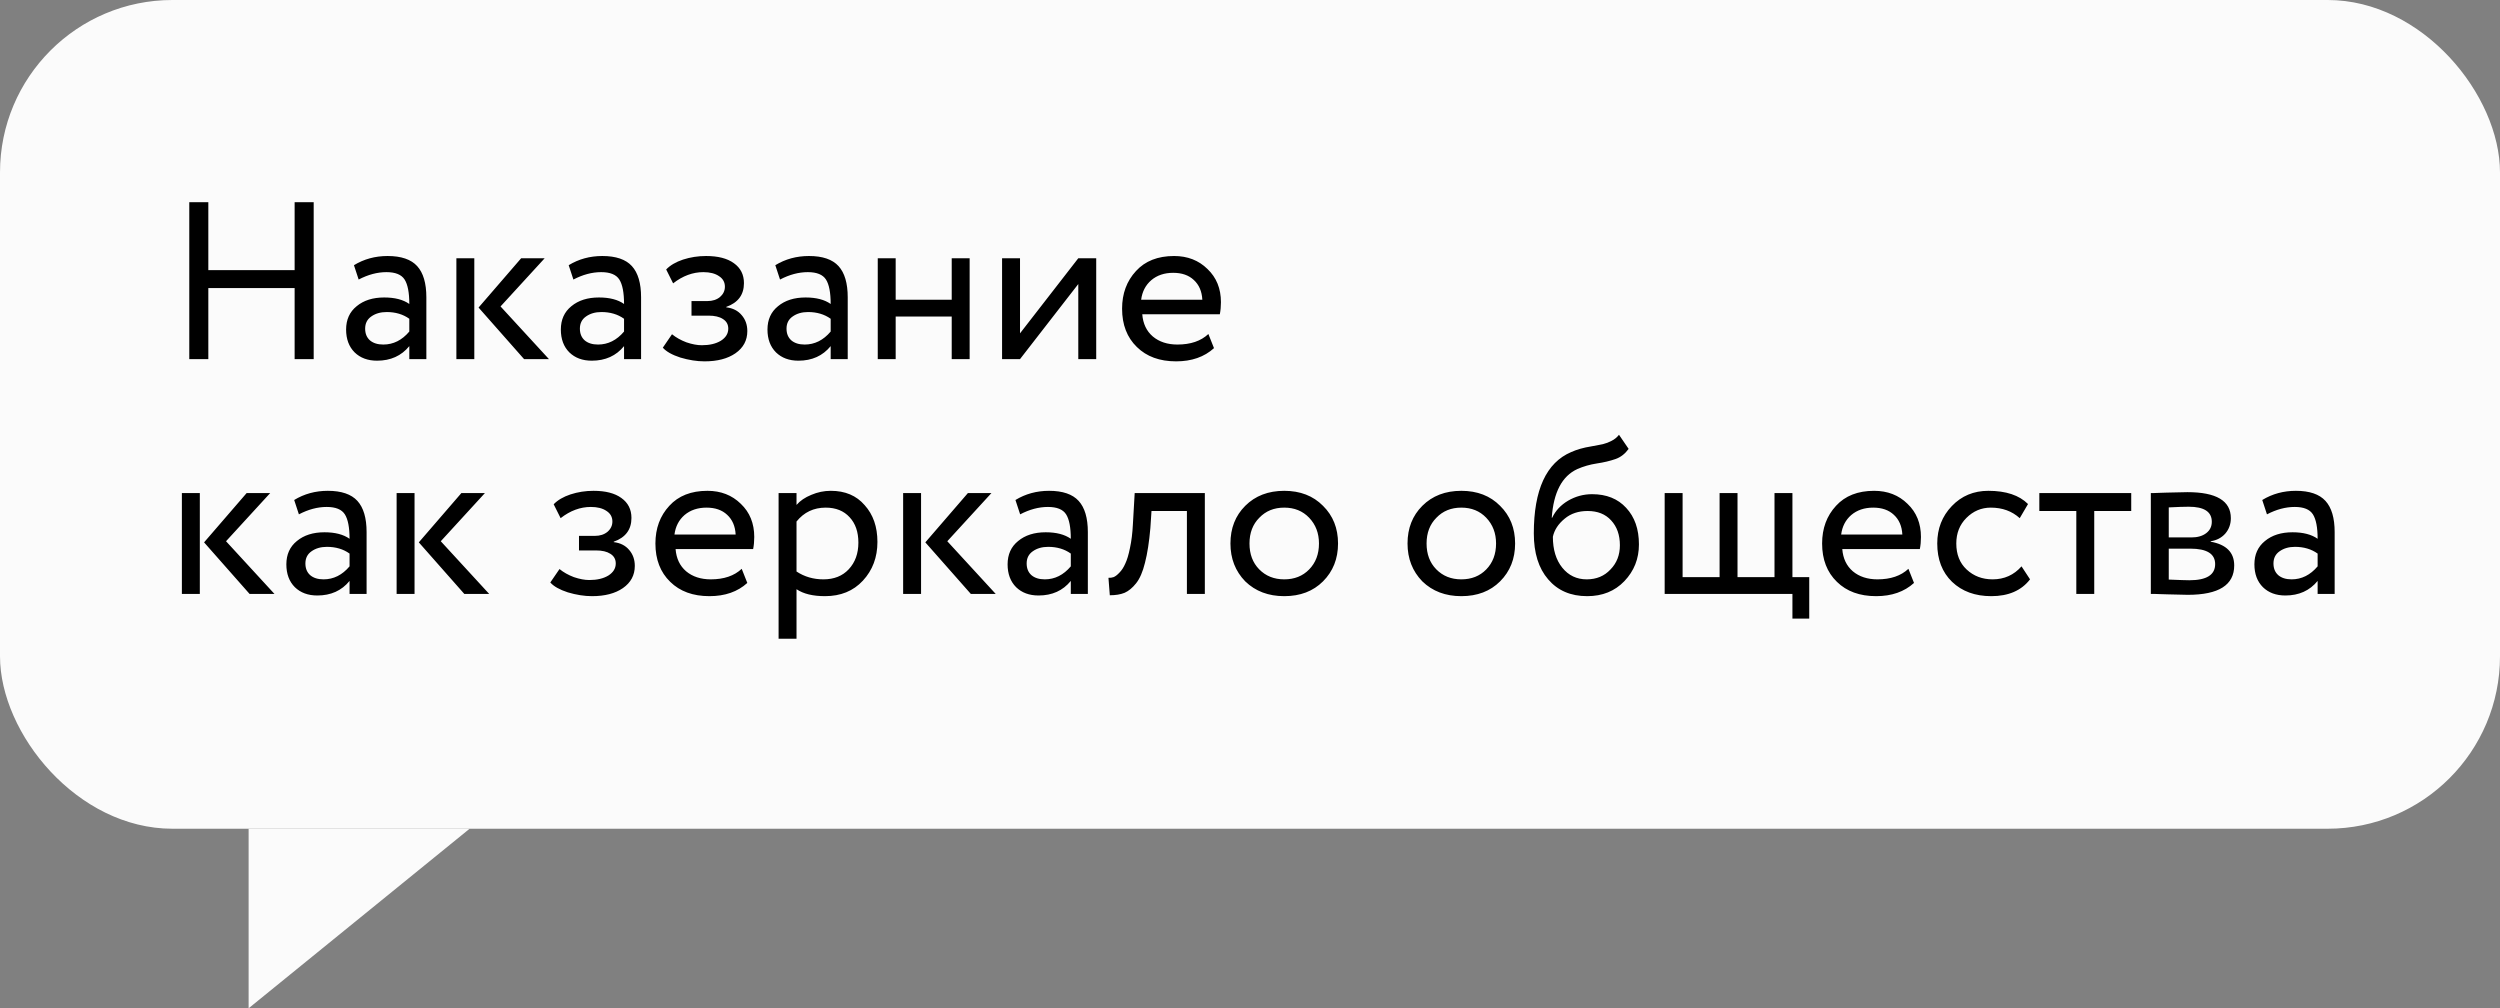 <?xml version="1.0" encoding="UTF-8"?> <svg xmlns="http://www.w3.org/2000/svg" width="181" height="73" viewBox="0 0 181 73" fill="none"><rect x="0" y="0" width="181" height="73" fill="#808080" stroke="none"/><rect width="181" height="60" rx="12.483" fill="#FBFBFB"></rect><path d="M22.711 26H21.331V20.856H15.083V26H13.704V14.64H15.083V19.557H21.331V14.64H22.711V26ZM25.967 20.239L25.626 19.2C26.351 18.757 27.162 18.535 28.06 18.535C29.045 18.535 29.759 18.779 30.202 19.265C30.646 19.752 30.868 20.504 30.868 21.521V26H29.634V25.059C29.061 25.762 28.282 26.114 27.297 26.114C26.627 26.114 26.086 25.913 25.675 25.513C25.264 25.102 25.058 24.55 25.058 23.858C25.058 23.144 25.312 22.581 25.821 22.17C26.329 21.748 26.994 21.537 27.817 21.537C28.585 21.537 29.191 21.694 29.634 22.008C29.634 21.186 29.521 20.596 29.294 20.239C29.066 19.882 28.628 19.703 27.979 19.703C27.319 19.703 26.648 19.882 25.967 20.239ZM27.752 24.945C28.477 24.945 29.104 24.631 29.634 24.004V23.079C29.18 22.754 28.634 22.592 27.995 22.592C27.552 22.592 27.178 22.7 26.875 22.917C26.583 23.122 26.437 23.414 26.437 23.793C26.437 24.15 26.551 24.431 26.778 24.637C27.016 24.842 27.341 24.945 27.752 24.945ZM37.732 18.697H39.435L36.239 22.186L39.744 26H37.943L34.648 22.267L37.732 18.697ZM34.34 26H33.042V18.697H34.34V26ZM41.514 20.239L41.173 19.2C41.898 18.757 42.709 18.535 43.607 18.535C44.591 18.535 45.306 18.779 45.749 19.265C46.193 19.752 46.414 20.504 46.414 21.521V26H45.181V25.059C44.608 25.762 43.829 26.114 42.844 26.114C42.173 26.114 41.633 25.913 41.221 25.513C40.81 25.102 40.605 24.55 40.605 23.858C40.605 23.144 40.859 22.581 41.367 22.17C41.876 21.748 42.541 21.537 43.364 21.537C44.132 21.537 44.737 21.694 45.181 22.008C45.181 21.186 45.068 20.596 44.84 20.239C44.613 19.882 44.175 19.703 43.526 19.703C42.866 19.703 42.195 19.882 41.514 20.239ZM43.299 24.945C44.023 24.945 44.651 24.631 45.181 24.004V23.079C44.727 22.754 44.18 22.592 43.542 22.592C43.098 22.592 42.725 22.7 42.422 22.917C42.13 23.122 41.984 23.414 41.984 23.793C41.984 24.15 42.098 24.431 42.325 24.637C42.563 24.842 42.888 24.945 43.299 24.945ZM51.006 26.162C50.455 26.162 49.87 26.07 49.254 25.886C48.659 25.692 48.237 25.454 47.988 25.172L48.653 24.199C48.945 24.437 49.292 24.631 49.692 24.783C50.103 24.924 50.476 24.994 50.812 24.994C51.374 24.994 51.834 24.886 52.191 24.669C52.548 24.442 52.727 24.15 52.727 23.793C52.727 23.49 52.597 23.257 52.337 23.095C52.088 22.933 51.742 22.852 51.298 22.852H50.065V21.797H51.217C51.585 21.797 51.888 21.7 52.126 21.505C52.364 21.299 52.483 21.05 52.483 20.758C52.483 20.434 52.343 20.18 52.061 19.996C51.78 19.801 51.401 19.703 50.925 19.703C50.157 19.703 49.427 19.974 48.734 20.515L48.231 19.509C48.523 19.206 48.929 18.968 49.448 18.795C49.979 18.622 50.536 18.535 51.12 18.535C51.986 18.535 52.656 18.708 53.132 19.054C53.619 19.401 53.862 19.882 53.862 20.499C53.862 21.343 53.435 21.916 52.581 22.219V22.251C53.056 22.305 53.43 22.495 53.7 22.819C53.971 23.133 54.106 23.517 54.106 23.971C54.106 24.642 53.819 25.178 53.246 25.578C52.683 25.968 51.937 26.162 51.006 26.162ZM56.474 20.239L56.133 19.2C56.858 18.757 57.669 18.535 58.567 18.535C59.552 18.535 60.266 18.779 60.709 19.265C61.153 19.752 61.375 20.504 61.375 21.521V26H60.141V25.059C59.568 25.762 58.789 26.114 57.805 26.114C57.134 26.114 56.593 25.913 56.182 25.513C55.771 25.102 55.565 24.55 55.565 23.858C55.565 23.144 55.819 22.581 56.328 22.17C56.836 21.748 57.502 21.537 58.324 21.537C59.092 21.537 59.698 21.694 60.141 22.008C60.141 21.186 60.028 20.596 59.801 20.239C59.573 19.882 59.135 19.703 58.486 19.703C57.826 19.703 57.155 19.882 56.474 20.239ZM58.259 24.945C58.984 24.945 59.611 24.631 60.141 24.004V23.079C59.687 22.754 59.141 22.592 58.502 22.592C58.059 22.592 57.686 22.7 57.383 22.917C57.09 23.122 56.944 23.414 56.944 23.793C56.944 24.15 57.058 24.431 57.285 24.637C57.523 24.842 57.848 24.945 58.259 24.945ZM70.202 26H68.904V22.917H64.847V26H63.549V18.697H64.847V21.7H68.904V18.697H70.202V26ZM78.068 20.564L73.849 26H72.55V18.697H73.849V24.134L78.068 18.697H79.366V26H78.068V20.564ZM87.487 24.182L87.893 25.205C87.19 25.843 86.275 26.162 85.15 26.162C83.96 26.162 83.014 25.816 82.31 25.124C81.596 24.431 81.239 23.506 81.239 22.349C81.239 21.256 81.575 20.347 82.246 19.622C82.905 18.898 83.825 18.535 85.004 18.535C85.978 18.535 86.784 18.849 87.422 19.476C88.071 20.093 88.396 20.893 88.396 21.878C88.396 22.192 88.369 22.484 88.315 22.754H82.7C82.754 23.436 83.008 23.971 83.463 24.361C83.928 24.75 84.523 24.945 85.248 24.945C86.2 24.945 86.946 24.691 87.487 24.182ZM84.939 19.752C84.301 19.752 83.771 19.931 83.349 20.288C82.938 20.645 82.695 21.115 82.619 21.7H87.049C87.017 21.094 86.811 20.618 86.432 20.271C86.064 19.925 85.567 19.752 84.939 19.752ZM17.858 35.697H19.562L16.365 39.186L19.871 43H18.069L14.775 39.267L17.858 35.697ZM14.467 43H13.168V35.697H14.467V43ZM21.64 37.239L21.299 36.2C22.024 35.757 22.836 35.535 23.734 35.535C24.718 35.535 25.432 35.779 25.876 36.265C26.319 36.752 26.541 37.504 26.541 38.521V43H25.308V42.059C24.735 42.762 23.956 43.114 22.971 43.114C22.3 43.114 21.759 42.913 21.348 42.513C20.937 42.102 20.732 41.55 20.732 40.858C20.732 40.144 20.986 39.581 21.494 39.17C22.003 38.748 22.668 38.537 23.49 38.537C24.259 38.537 24.864 38.694 25.308 39.008C25.308 38.186 25.194 37.596 24.967 37.239C24.74 36.882 24.302 36.703 23.653 36.703C22.993 36.703 22.322 36.882 21.64 37.239ZM23.425 41.945C24.15 41.945 24.778 41.631 25.308 41.004V40.079C24.854 39.754 24.307 39.592 23.669 39.592C23.225 39.592 22.852 39.7 22.549 39.917C22.257 40.122 22.111 40.414 22.111 40.793C22.111 41.15 22.224 41.431 22.452 41.637C22.69 41.842 23.014 41.945 23.425 41.945ZM33.405 35.697H35.109L31.912 39.186L35.417 43H33.616L30.322 39.267L33.405 35.697ZM30.013 43H28.715V35.697H30.013V43ZM42.861 43.162C42.309 43.162 41.725 43.07 41.108 42.886C40.513 42.692 40.091 42.454 39.842 42.172L40.508 41.199C40.8 41.437 41.146 41.631 41.546 41.783C41.957 41.923 42.33 41.994 42.666 41.994C43.228 41.994 43.688 41.886 44.045 41.669C44.402 41.442 44.581 41.15 44.581 40.793C44.581 40.49 44.451 40.257 44.191 40.095C43.942 39.933 43.596 39.852 43.153 39.852H41.919V38.797H43.072C43.439 38.797 43.742 38.7 43.98 38.505C44.218 38.299 44.337 38.05 44.337 37.758C44.337 37.434 44.197 37.179 43.915 36.996C43.634 36.801 43.255 36.703 42.779 36.703C42.011 36.703 41.281 36.974 40.589 37.515L40.086 36.509C40.378 36.206 40.783 35.968 41.303 35.795C41.833 35.622 42.39 35.535 42.974 35.535C43.84 35.535 44.51 35.708 44.986 36.054C45.473 36.401 45.717 36.882 45.717 37.499C45.717 38.343 45.289 38.916 44.435 39.219V39.251C44.911 39.305 45.284 39.495 45.554 39.819C45.825 40.133 45.96 40.517 45.96 40.971C45.96 41.642 45.673 42.178 45.1 42.578C44.538 42.968 43.791 43.162 42.861 43.162ZM53.7 41.182L54.105 42.205C53.402 42.843 52.488 43.162 51.363 43.162C50.173 43.162 49.226 42.816 48.523 42.124C47.809 41.431 47.452 40.506 47.452 39.349C47.452 38.256 47.787 37.347 48.458 36.622C49.118 35.898 50.037 35.535 51.217 35.535C52.19 35.535 52.996 35.849 53.635 36.476C54.284 37.093 54.608 37.894 54.608 38.878C54.608 39.192 54.581 39.484 54.527 39.754H48.912C48.966 40.436 49.221 40.971 49.675 41.361C50.14 41.75 50.735 41.945 51.46 41.945C52.412 41.945 53.159 41.691 53.7 41.182ZM51.152 36.752C50.514 36.752 49.983 36.931 49.561 37.288C49.15 37.645 48.907 38.115 48.831 38.7H53.261C53.229 38.094 53.023 37.618 52.645 37.271C52.277 36.925 51.779 36.752 51.152 36.752ZM57.668 46.246H56.37V35.697H57.668V36.557C57.928 36.255 58.285 36.011 58.739 35.827C59.193 35.632 59.664 35.535 60.151 35.535C61.189 35.535 62.006 35.881 62.601 36.574C63.218 37.255 63.526 38.142 63.526 39.235C63.526 40.349 63.175 41.285 62.471 42.042C61.779 42.789 60.865 43.162 59.729 43.162C58.853 43.162 58.166 42.995 57.668 42.659V46.246ZM59.778 36.752C58.912 36.752 58.209 37.087 57.668 37.758V41.377C58.241 41.756 58.89 41.945 59.615 41.945C60.383 41.945 60.995 41.702 61.449 41.215C61.914 40.717 62.147 40.074 62.147 39.284C62.147 38.516 61.936 37.904 61.514 37.45C61.092 36.985 60.513 36.752 59.778 36.752ZM70.077 35.697H71.781L68.584 39.186L72.089 43H70.288L66.994 39.267L70.077 35.697ZM66.685 43H65.387V35.697H66.685V43ZM73.859 37.239L73.518 36.2C74.243 35.757 75.054 35.535 75.952 35.535C76.937 35.535 77.651 35.779 78.094 36.265C78.538 36.752 78.76 37.504 78.76 38.521V43H77.526V42.059C76.953 42.762 76.174 43.114 75.19 43.114C74.519 43.114 73.978 42.913 73.567 42.513C73.156 42.102 72.95 41.55 72.95 40.858C72.95 40.144 73.204 39.581 73.713 39.17C74.221 38.748 74.887 38.537 75.709 38.537C76.477 38.537 77.083 38.694 77.526 39.008C77.526 38.186 77.413 37.596 77.186 37.239C76.959 36.882 76.52 36.703 75.871 36.703C75.211 36.703 74.54 36.882 73.859 37.239ZM75.644 41.945C76.369 41.945 76.996 41.631 77.526 41.004V40.079C77.072 39.754 76.526 39.592 75.888 39.592C75.444 39.592 75.071 39.7 74.768 39.917C74.476 40.122 74.33 40.414 74.33 40.793C74.33 41.15 74.443 41.431 74.67 41.637C74.908 41.842 75.233 41.945 75.644 41.945ZM87.23 43H85.932V36.996H83.368L83.287 38.229C83.2 39.235 83.07 40.074 82.897 40.744C82.735 41.404 82.519 41.902 82.248 42.237C81.989 42.562 81.713 42.789 81.421 42.919C81.129 43.038 80.772 43.097 80.35 43.097L80.252 41.832C80.371 41.842 80.496 41.826 80.626 41.783C80.755 41.729 80.896 41.621 81.047 41.458C81.21 41.296 81.35 41.08 81.469 40.809C81.599 40.539 81.713 40.16 81.81 39.673C81.918 39.176 81.989 38.608 82.021 37.969L82.151 35.697H87.23V43ZM90.155 42.091C89.441 41.355 89.084 40.441 89.084 39.349C89.084 38.245 89.441 37.336 90.155 36.622C90.88 35.898 91.821 35.535 92.979 35.535C94.136 35.535 95.072 35.898 95.786 36.622C96.511 37.336 96.874 38.245 96.874 39.349C96.874 40.452 96.511 41.366 95.786 42.091C95.072 42.805 94.136 43.162 92.979 43.162C91.832 43.162 90.891 42.805 90.155 42.091ZM91.177 37.482C90.701 37.958 90.463 38.581 90.463 39.349C90.463 40.117 90.696 40.739 91.161 41.215C91.637 41.702 92.243 41.945 92.979 41.945C93.715 41.945 94.315 41.707 94.78 41.231C95.256 40.744 95.494 40.117 95.494 39.349C95.494 38.602 95.256 37.98 94.78 37.482C94.315 36.996 93.715 36.752 92.979 36.752C92.243 36.752 91.643 36.996 91.177 37.482ZM102.976 42.091C102.262 41.355 101.905 40.441 101.905 39.349C101.905 38.245 102.262 37.336 102.976 36.622C103.701 35.898 104.642 35.535 105.8 35.535C106.957 35.535 107.893 35.898 108.607 36.622C109.332 37.336 109.694 38.245 109.694 39.349C109.694 40.452 109.332 41.366 108.607 42.091C107.893 42.805 106.957 43.162 105.8 43.162C104.653 43.162 103.712 42.805 102.976 42.091ZM103.998 37.482C103.522 37.958 103.284 38.581 103.284 39.349C103.284 40.117 103.517 40.739 103.982 41.215C104.458 41.702 105.064 41.945 105.8 41.945C106.535 41.945 107.136 41.707 107.601 41.231C108.077 40.744 108.315 40.117 108.315 39.349C108.315 38.602 108.077 37.98 107.601 37.482C107.136 36.996 106.535 36.752 105.8 36.752C105.064 36.752 104.464 36.996 103.998 37.482ZM117.215 31.478L117.913 32.5C117.653 32.857 117.339 33.101 116.972 33.231C116.571 33.371 116.117 33.48 115.608 33.555C115.111 33.631 114.64 33.766 114.197 33.961C113.093 34.469 112.476 35.643 112.347 37.482H112.379C112.617 36.974 113.001 36.563 113.531 36.249C114.072 35.935 114.651 35.779 115.268 35.779C116.306 35.779 117.129 36.108 117.734 36.768C118.351 37.428 118.659 38.31 118.659 39.414C118.659 40.452 118.308 41.339 117.605 42.075C116.912 42.8 116.014 43.162 114.911 43.162C113.721 43.162 112.779 42.757 112.087 41.945C111.395 41.145 111.048 40.036 111.048 38.618C111.048 35.459 111.952 33.496 113.758 32.728C114.17 32.544 114.646 32.408 115.187 32.322C115.608 32.246 115.911 32.187 116.095 32.143C116.279 32.1 116.474 32.024 116.68 31.916C116.896 31.808 117.074 31.662 117.215 31.478ZM112.428 38.862C112.428 39.792 112.655 40.539 113.109 41.101C113.564 41.664 114.153 41.945 114.878 41.945C115.581 41.945 116.155 41.707 116.598 41.231C117.053 40.766 117.28 40.182 117.28 39.478C117.28 38.732 117.069 38.132 116.647 37.677C116.236 37.223 115.668 36.996 114.943 36.996C114.283 36.996 113.731 37.179 113.288 37.547C112.823 37.926 112.536 38.364 112.428 38.862ZM129.772 43H120.522V35.697H121.82V41.783H124.498V35.697H125.796V41.783H128.474V35.697H129.772V41.783H130.989V44.785H129.772V43ZM138.169 41.182L138.574 42.205C137.871 42.843 136.957 43.162 135.832 43.162C134.642 43.162 133.695 42.816 132.992 42.124C132.278 41.431 131.921 40.506 131.921 39.349C131.921 38.256 132.256 37.347 132.927 36.622C133.587 35.898 134.506 35.535 135.686 35.535C136.659 35.535 137.465 35.849 138.104 36.476C138.753 37.093 139.077 37.894 139.077 38.878C139.077 39.192 139.05 39.484 138.996 39.754H133.381C133.435 40.436 133.69 40.971 134.144 41.361C134.609 41.75 135.204 41.945 135.929 41.945C136.881 41.945 137.628 41.691 138.169 41.182ZM135.621 36.752C134.982 36.752 134.452 36.931 134.03 37.288C133.619 37.645 133.376 38.115 133.3 38.7H137.73C137.698 38.094 137.492 37.618 137.114 37.271C136.746 36.925 136.248 36.752 135.621 36.752ZM146.358 41.004L146.975 41.945C146.348 42.757 145.412 43.162 144.168 43.162C142.999 43.162 142.053 42.816 141.328 42.124C140.614 41.431 140.257 40.506 140.257 39.349C140.257 38.278 140.608 37.374 141.312 36.639C142.015 35.903 142.896 35.535 143.957 35.535C145.233 35.535 146.191 35.854 146.829 36.492L146.229 37.515C145.666 37.006 144.968 36.752 144.135 36.752C143.454 36.752 142.864 37.001 142.366 37.499C141.88 37.986 141.636 38.602 141.636 39.349C141.636 40.138 141.885 40.766 142.383 41.231C142.891 41.707 143.519 41.945 144.265 41.945C145.109 41.945 145.807 41.631 146.358 41.004ZM150.325 36.996H147.647V35.697H154.301V36.996H151.623V43H150.325V36.996ZM155.72 43V35.697C155.774 35.697 155.85 35.697 155.947 35.697C156.044 35.687 156.185 35.681 156.369 35.681C156.553 35.67 156.72 35.665 156.872 35.665C157.673 35.643 158.17 35.632 158.365 35.632C160.464 35.632 161.513 36.26 161.513 37.515C161.513 37.948 161.378 38.321 161.108 38.635C160.837 38.938 160.485 39.121 160.053 39.186V39.219C161.189 39.424 161.757 39.998 161.757 40.939C161.757 42.356 160.637 43.065 158.397 43.065C158.289 43.065 157.813 43.054 156.969 43.032C156.807 43.032 156.629 43.027 156.434 43.016C156.239 43.016 156.088 43.011 155.979 43C155.871 43 155.785 43 155.72 43ZM158.576 39.722H157.018V41.961C157.797 41.994 158.295 42.01 158.511 42.01C159.755 42.01 160.377 41.621 160.377 40.842C160.377 40.095 159.777 39.722 158.576 39.722ZM158.462 36.687C158.149 36.687 157.667 36.703 157.018 36.736V38.91H158.657C159.101 38.91 159.458 38.808 159.728 38.602C159.999 38.397 160.134 38.121 160.134 37.775C160.134 37.05 159.577 36.687 158.462 36.687ZM164.128 37.239L163.787 36.2C164.512 35.757 165.324 35.535 166.222 35.535C167.206 35.535 167.92 35.779 168.364 36.265C168.807 36.752 169.029 37.504 169.029 38.521V43H167.796V42.059C167.222 42.762 166.443 43.114 165.459 43.114C164.788 43.114 164.247 42.913 163.836 42.513C163.425 42.102 163.219 41.55 163.219 40.858C163.219 40.144 163.474 39.581 163.982 39.17C164.491 38.748 165.156 38.537 165.978 38.537C166.746 38.537 167.352 38.694 167.796 39.008C167.796 38.186 167.682 37.596 167.455 37.239C167.228 36.882 166.79 36.703 166.141 36.703C165.481 36.703 164.81 36.882 164.128 37.239ZM165.913 41.945C166.638 41.945 167.266 41.631 167.796 41.004V40.079C167.341 39.754 166.795 39.592 166.157 39.592C165.713 39.592 165.34 39.7 165.037 39.917C164.745 40.122 164.599 40.414 164.599 40.793C164.599 41.15 164.712 41.431 164.94 41.637C165.178 41.842 165.502 41.945 165.913 41.945Z" fill="black"></path><path d="M18 73V60H34L18 73Z" fill="#FBFBFB"></path></svg> 